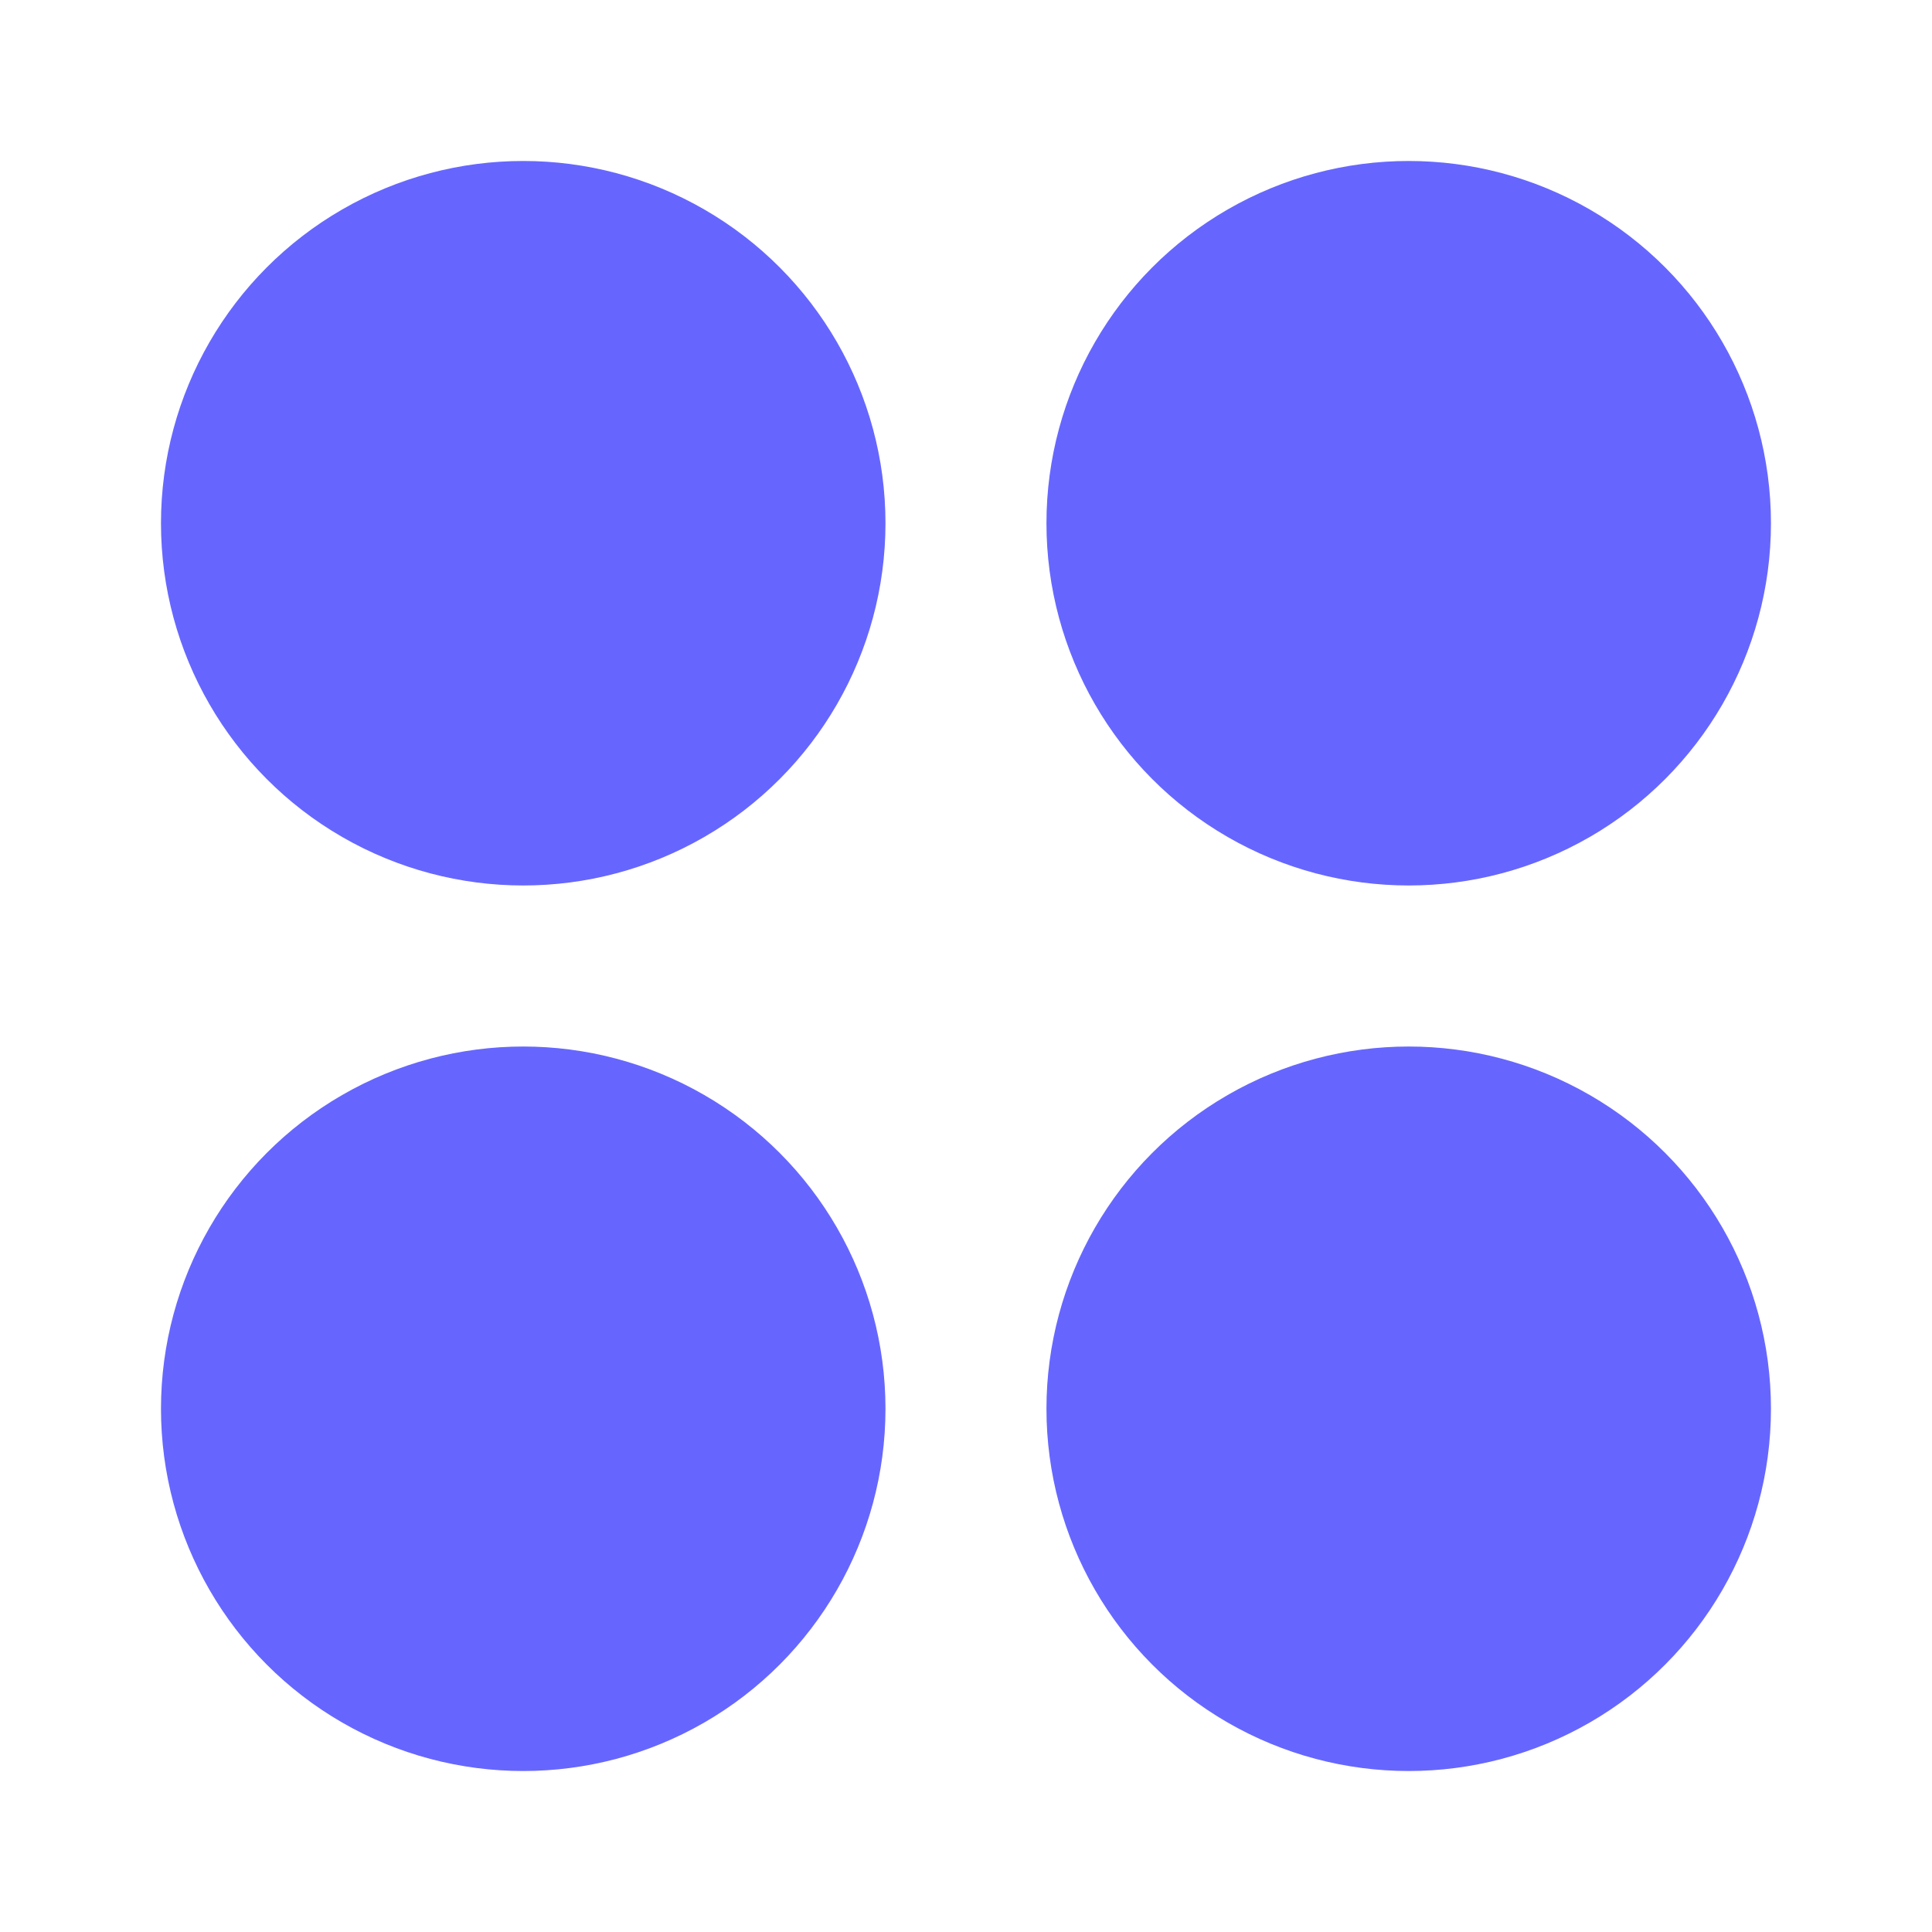 <svg width="28" height="28" viewBox="0 0 28 28" fill="none" xmlns="http://www.w3.org/2000/svg">
<circle cx="7.583" cy="7.583" r="5.25" fill="#6666FF"/>
<circle cx="7.583" cy="20.417" r="5.25" fill="#6666FF"/>
<circle cx="20.416" cy="7.583" r="5.25" fill="#6666FF"/>
<circle cx="20.416" cy="20.417" r="5.25" fill="#6666FF"/>
</svg>
